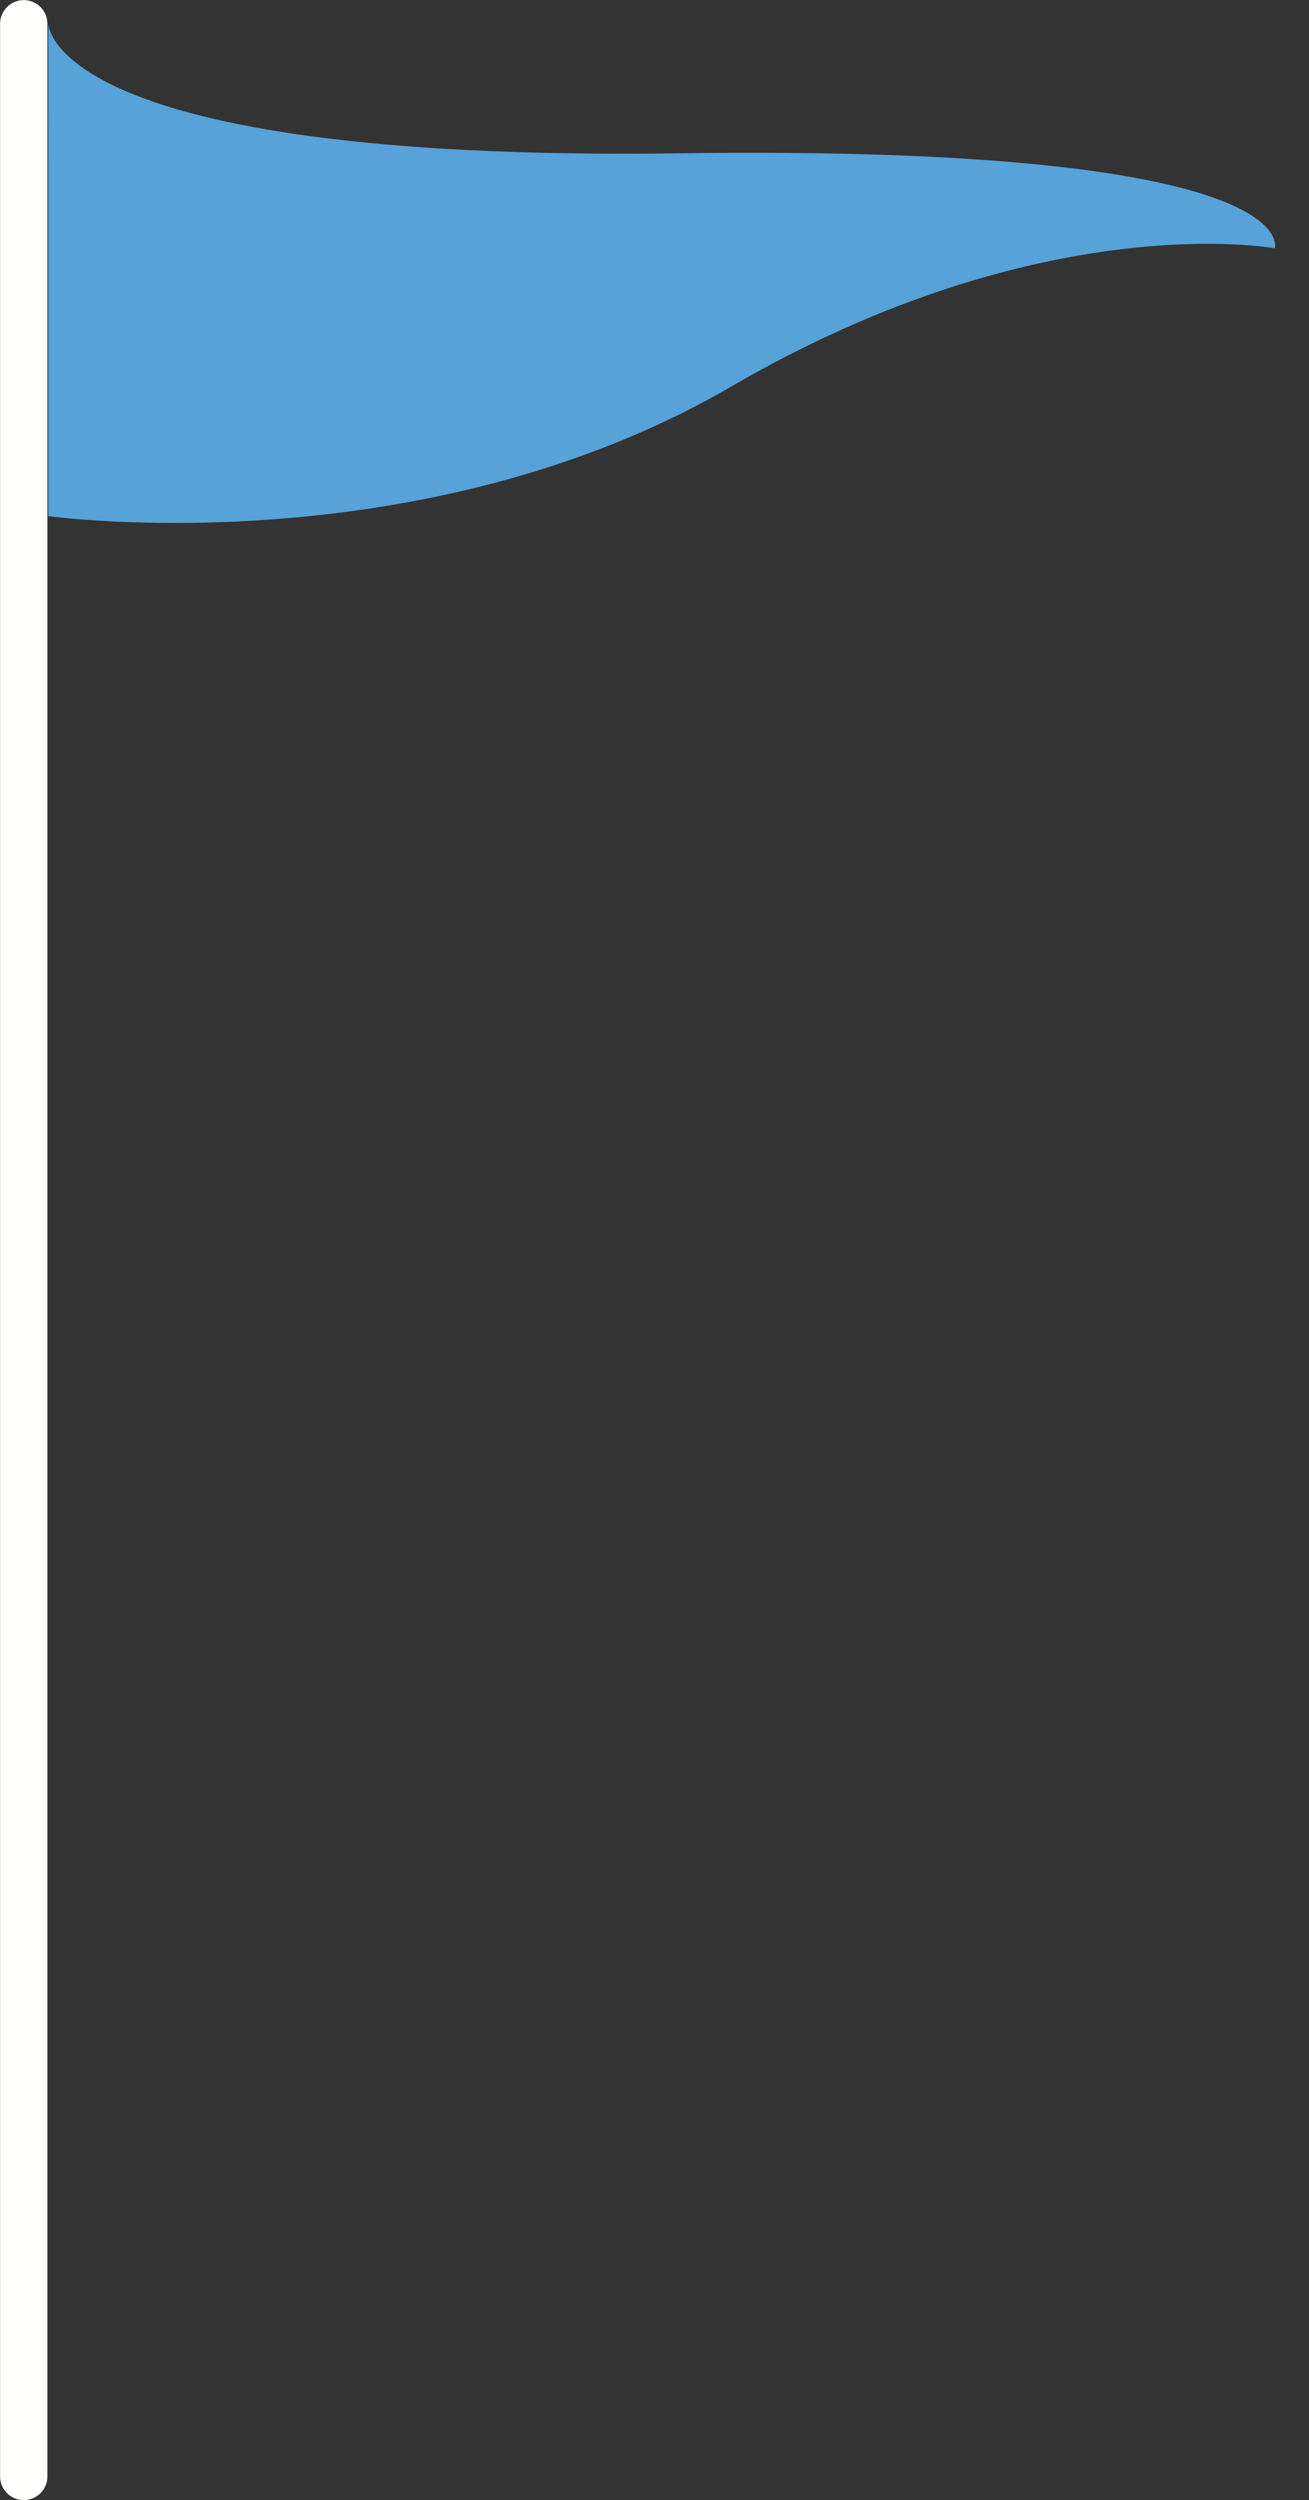 <?xml version="1.0" encoding="UTF-8" standalone="no"?><svg xmlns="http://www.w3.org/2000/svg" xmlns:xlink="http://www.w3.org/1999/xlink" fill="#fffffe" height="528.6" preserveAspectRatio="xMidYMid meet" version="1" viewBox="303.4 88.4 276.8 528.6" width="276.8" zoomAndPan="magnify"><rect x="303.4" y="88.4" width="276.8" height="528.6" fill="#333333" stroke="none"/><g id="change1_1"><path d="m308.42 612v-518.58" fill="inherit" stroke="#fffffe" stroke-linecap="round" stroke-miterlimit="10" stroke-width="10"/></g><g id="change2_1"><path d="m313.62 93.417s0 29.222 133.32 27.396 126.02 20.09 126.02 20.09-49.02-9.132-114.92 29.222-144.43 27.396-144.43 27.396" fill="#57a2d8"/></g></svg>